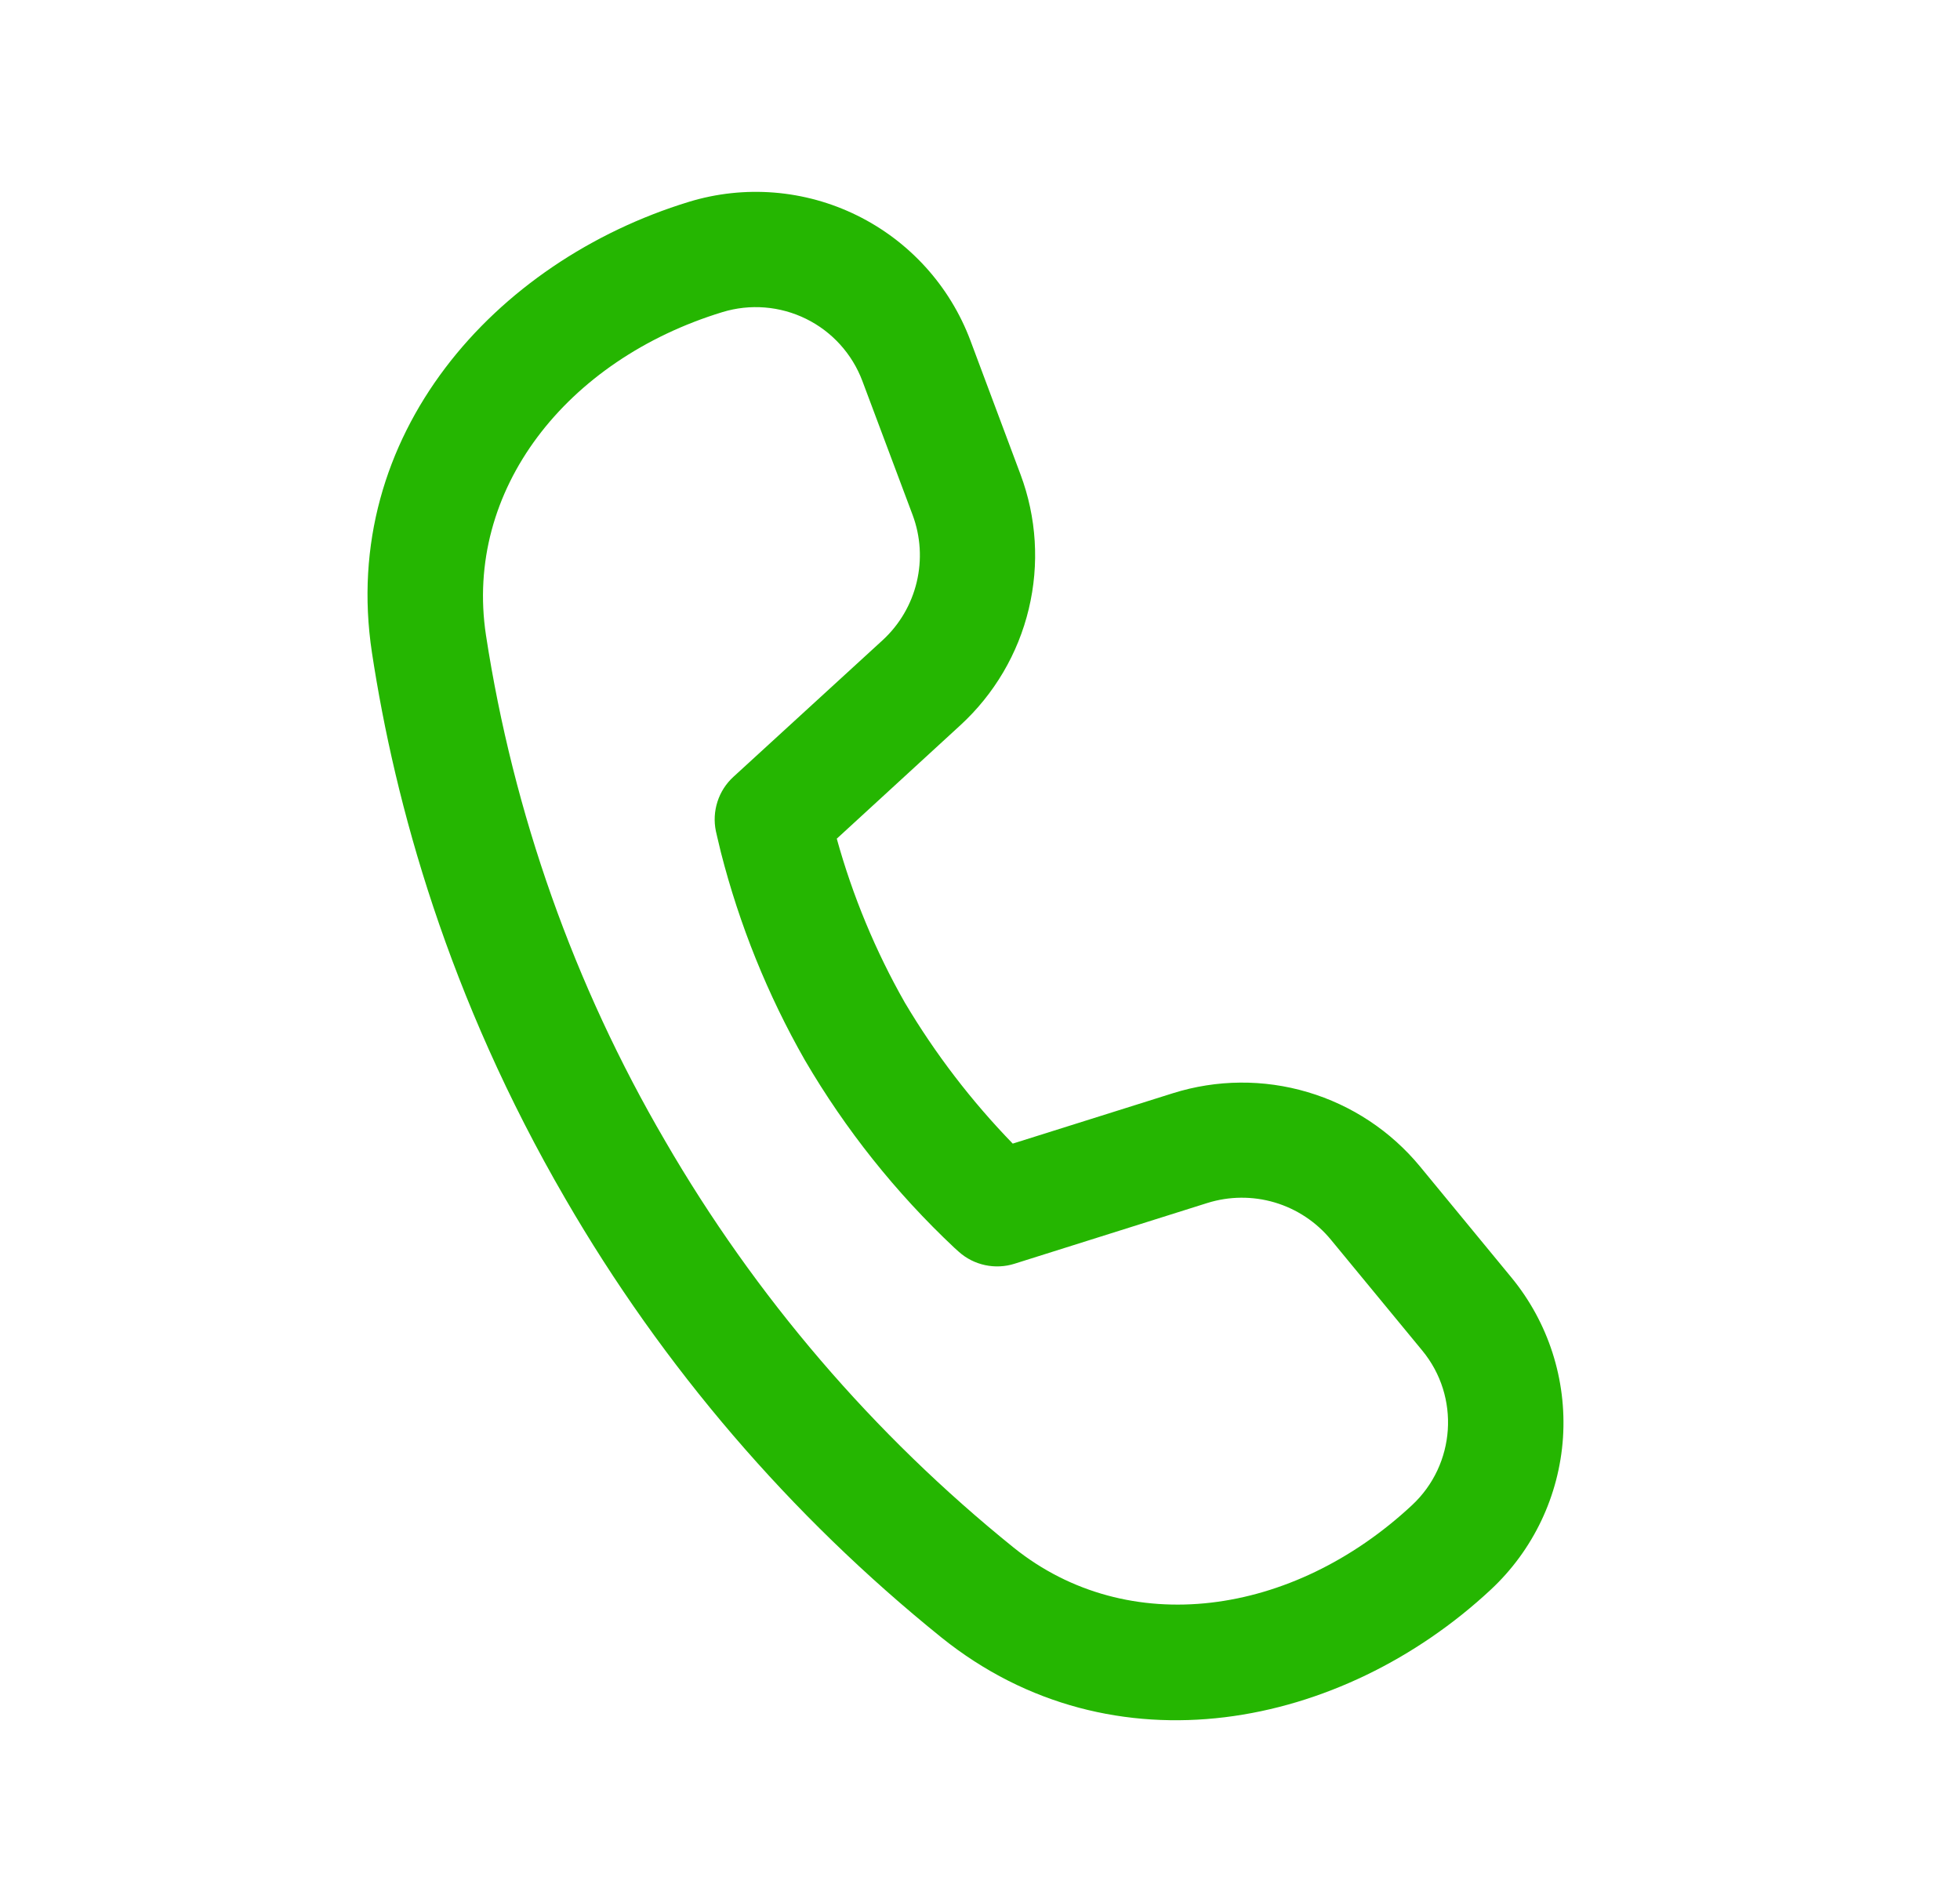 <svg width="34" height="33" viewBox="0 0 34 33" fill="none" xmlns="http://www.w3.org/2000/svg">
<path d="M8.43 11.018C8.048 8.502 9.822 6.242 12.532 5.414C13.013 5.267 13.532 5.309 13.983 5.531C14.434 5.753 14.783 6.139 14.96 6.61L15.83 8.93C15.97 9.303 15.995 9.71 15.902 10.098C15.81 10.485 15.604 10.836 15.31 11.106L12.722 13.476C12.594 13.593 12.499 13.741 12.446 13.906C12.393 14.071 12.383 14.246 12.418 14.416L12.442 14.52L12.504 14.78C12.826 16.043 13.316 17.258 13.962 18.39C14.665 19.593 15.538 20.689 16.554 21.644L16.634 21.716C16.763 21.831 16.92 21.91 17.089 21.946C17.258 21.982 17.433 21.974 17.598 21.922L20.944 20.868C21.324 20.749 21.731 20.746 22.113 20.859C22.495 20.973 22.835 21.198 23.088 21.506L24.672 23.428C25.332 24.228 25.252 25.404 24.494 26.11C22.42 28.044 19.568 28.44 17.584 26.846C15.152 24.884 13.102 22.492 11.536 19.788C9.957 17.086 8.905 14.111 8.43 11.018ZM14.516 14.548L16.66 12.58C17.247 12.041 17.661 11.339 17.846 10.563C18.032 9.788 17.982 8.975 17.702 8.228L16.834 5.908C16.479 4.961 15.775 4.184 14.867 3.737C13.96 3.29 12.915 3.206 11.948 3.502C8.582 4.532 5.88 7.55 6.452 11.32C6.852 13.952 7.774 17.3 9.808 20.796C11.497 23.712 13.709 26.291 16.332 28.406C19.308 30.796 23.28 29.98 25.86 27.576C26.598 26.889 27.046 25.945 27.113 24.939C27.179 23.933 26.859 22.939 26.218 22.16L24.634 20.236C24.127 19.621 23.448 19.171 22.684 18.945C21.92 18.718 21.106 18.725 20.346 18.964L17.568 19.838C16.851 19.099 16.222 18.278 15.696 17.392C15.187 16.497 14.791 15.542 14.516 14.55V14.548Z" fill="#25B601"/>
</svg>
